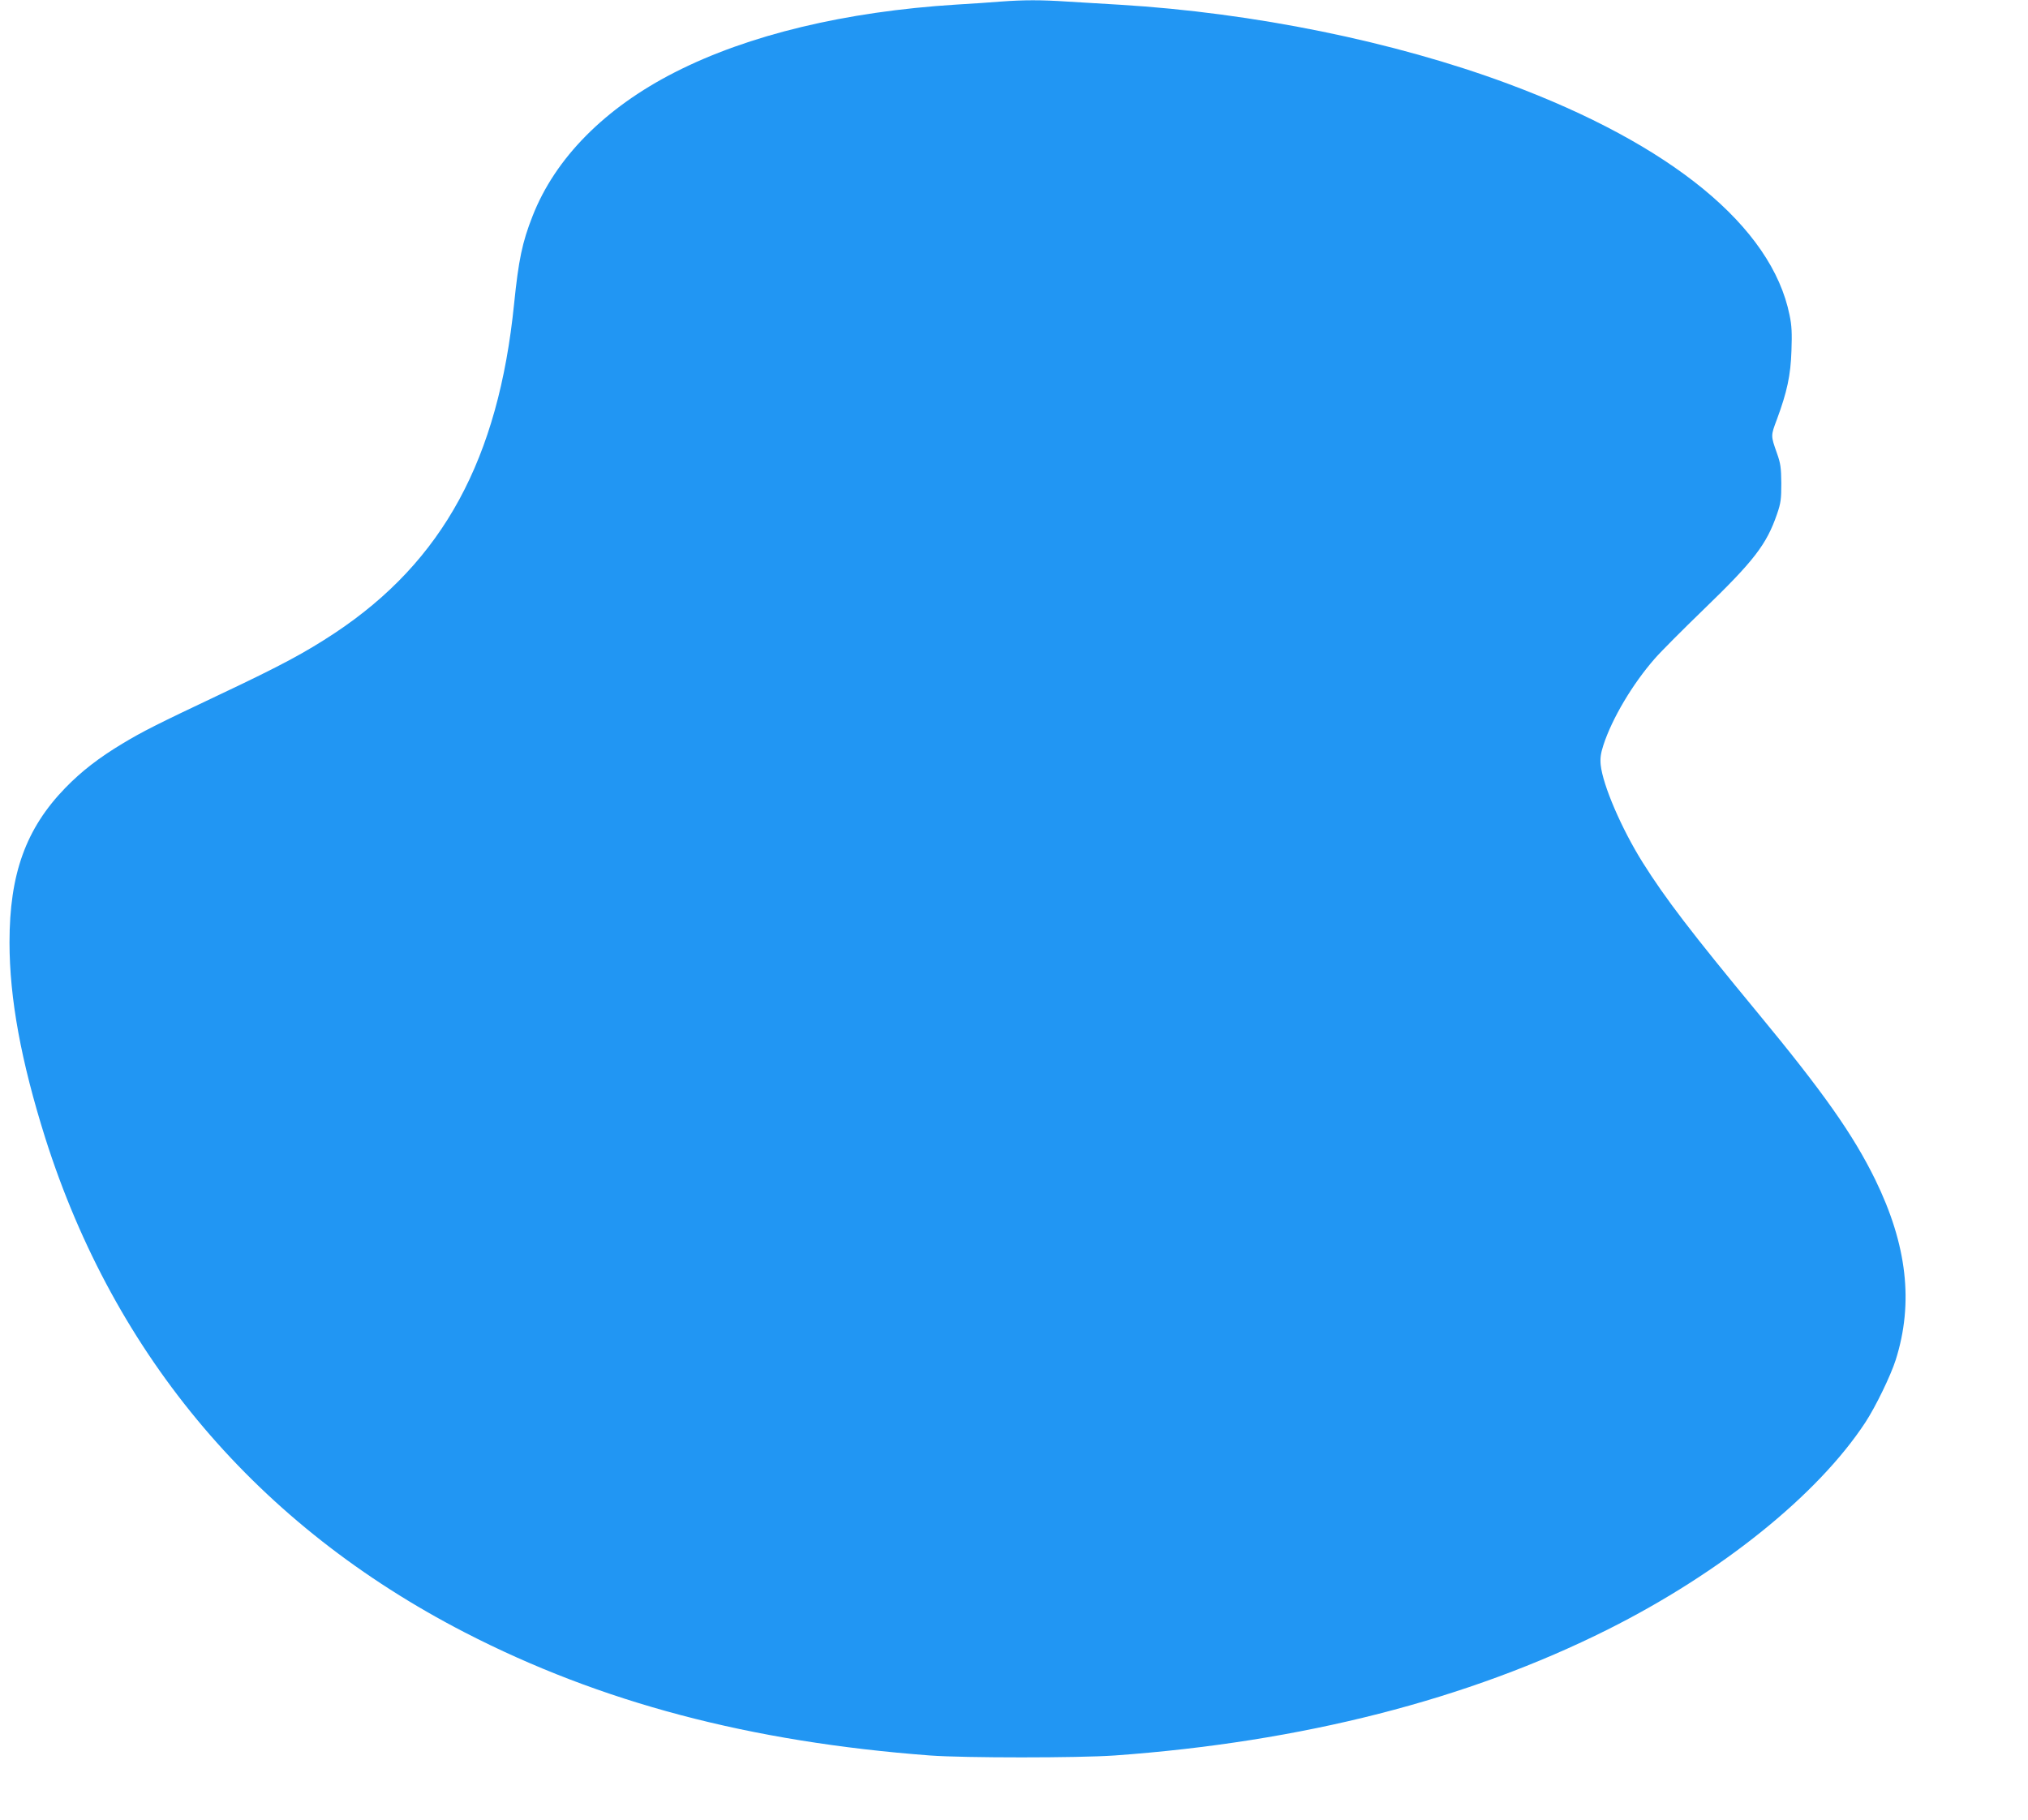 <?xml version="1.0" standalone="no"?>
<!DOCTYPE svg PUBLIC "-//W3C//DTD SVG 20010904//EN"
 "http://www.w3.org/TR/2001/REC-SVG-20010904/DTD/svg10.dtd">
<svg version="1.0" xmlns="http://www.w3.org/2000/svg"
 width="1280pt" height="1149pt" viewBox="0 0 1280 1149"
 preserveAspectRatio="xMidYMid meet">
<g transform="translate(0,1149) scale(0.1,-0.1)"
fill="#2196f3" stroke="none">
<path d="M6315 11480 c-55 -5 -181 -13 -280 -19 -700 -44 -1312 -191 -1775
-427 -442 -225 -756 -542 -899 -909 -65 -165 -88 -277 -116 -551 -99 -983
-449 -1626 -1130 -2079 -189 -125 -340 -206 -725 -388 -406 -192 -490 -235
-615 -310 -150 -90 -261 -176 -363 -281 -249 -257 -352 -543 -352 -975 0 -354
73 -750 226 -1236 439 -1383 1342 -2447 2649 -3121 856 -441 1797 -690 2935
-776 218 -16 934 -16 1165 0 1181 85 2228 352 3114 796 714 358 1324 849 1624
1306 65 99 160 295 192 395 114 360 72 727 -130 1140 -139 283 -326 549 -740
1050 -422 511 -582 720 -728 952 -133 213 -250 485 -264 614 -4 43 0 72 17
125 55 169 184 386 324 546 40 46 178 184 306 308 321 310 400 413 466 605 24
69 27 95 27 195 -1 99 -5 126 -28 190 -39 111 -39 108 0 212 64 173 87 278 92
434 4 109 2 160 -12 225 -112 557 -745 1077 -1779 1461 -719 267 -1604 447
-2446 498 -102 6 -251 15 -333 20 -165 11 -274 11 -422 0z"/>
</g>
</svg>
